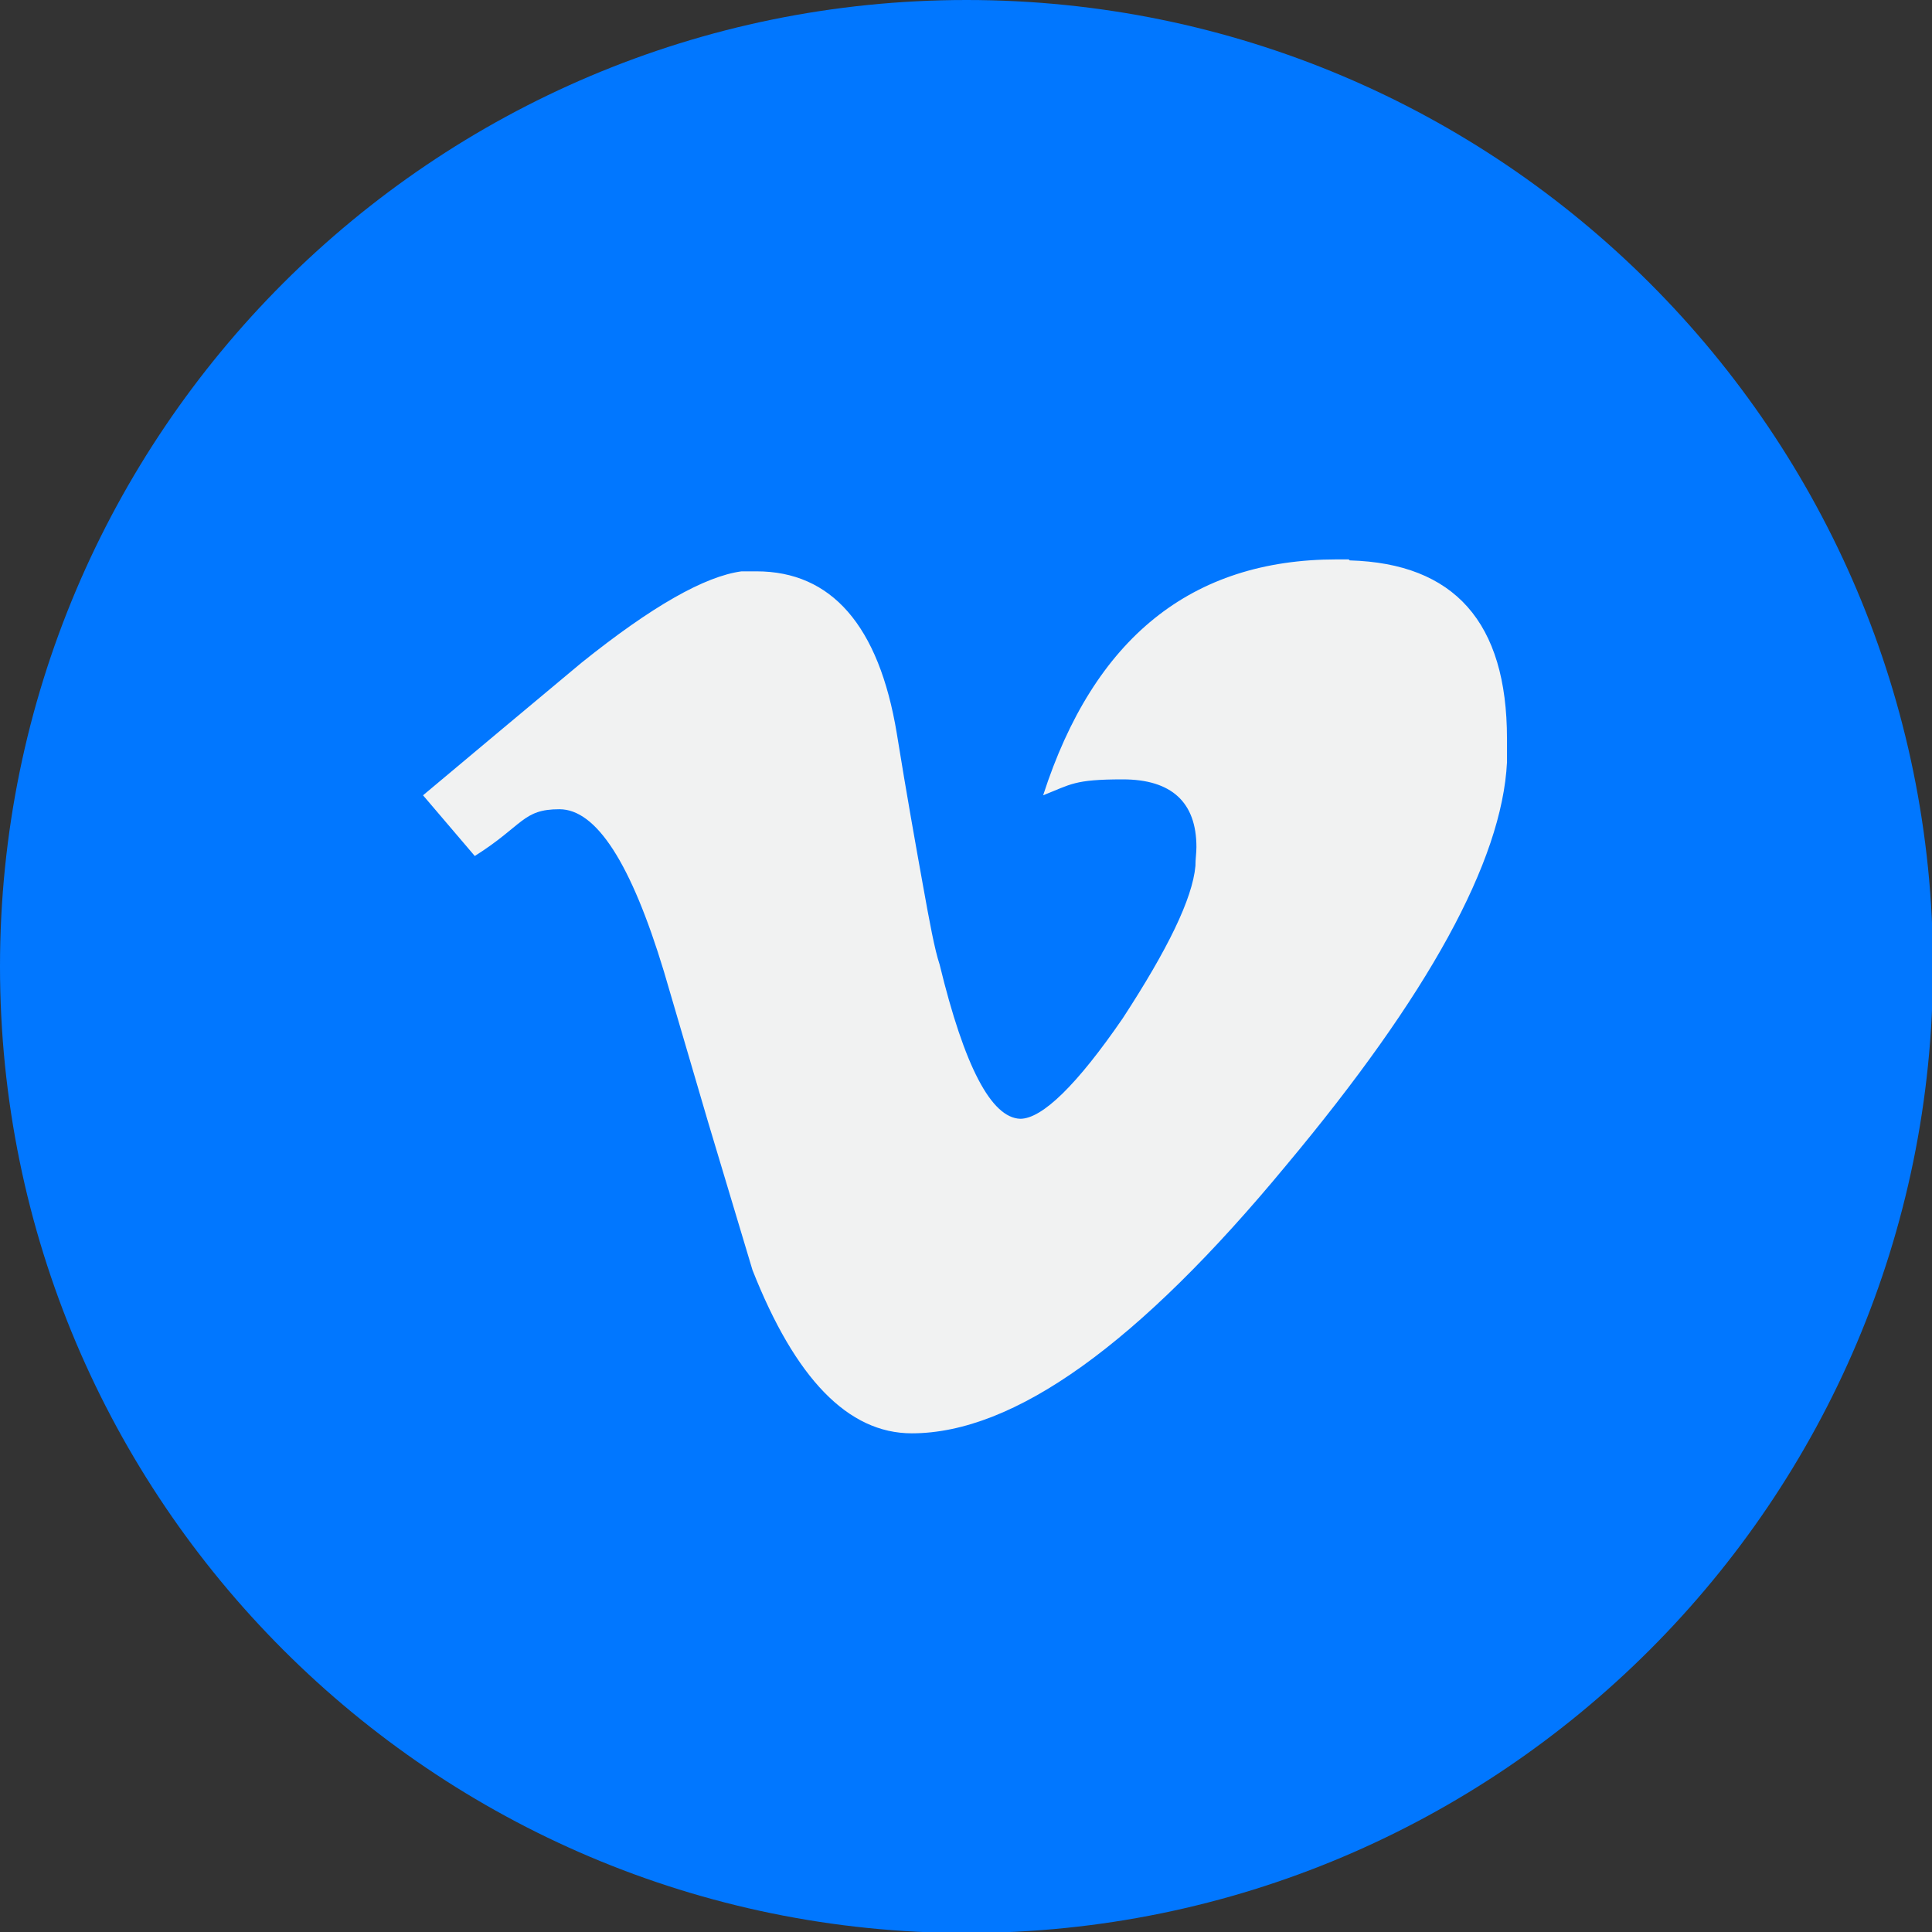 <?xml version="1.0" encoding="UTF-8"?> <svg xmlns="http://www.w3.org/2000/svg" id="_Слой_2" version="1.1" viewBox="0 0 194.1 194.1"><rect x="0" y="0" width="194.1" height="194.1" fill="#333333" stroke="none"/><defs><style> .st0 { fill: #0177ff; } .st1 { fill: #f1f2f2; } </style></defs><g id="Layer_1"><g><path class="st0" d="M0,97.1C0,43.5,43.5,0,97.1,0s97.1,43.5,97.1,97.1-43.5,97.1-97.1,97.1S0,150.7,0,97.1Z"></path><path class="st1" d="M135.6,56.3c10.5.3,15.8,6.2,15.8,17.9,0,.8,0,1.6,0,2.4-.5,9.9-7.9,23.4-22.2,40.5-14.8,17.9-27.3,26.9-37.6,26.9-6.4,0-11.7-5.5-16-16.4l-4.5-15-4.4-15c-3.3-10.9-6.8-16.3-10.5-16.3s-3.6,1.6-8.5,4.7l-5.2-6.1,8-6.7,7.9-6.6c7.1-5.7,12.4-8.7,16.1-9.2.5,0,1,0,1.5,0,7.5,0,12.3,5.4,14.1,16.3,1,6.2,1.9,11.2,2.6,15.1.7,3.9,1.2,6.6,1.7,8.1,2.5,10.3,5.2,15.4,8.1,15.5,2.2,0,5.7-3.4,10.3-10.1,4.5-6.9,7-12,7.3-15.3,0-.7.1-1.3.1-1.9,0-4.5-2.5-6.8-7.4-6.8s-5.2.5-8,1.6c5.1-15.8,14.9-23.7,29.5-23.7h1.2Z"></path></g></g></svg> 